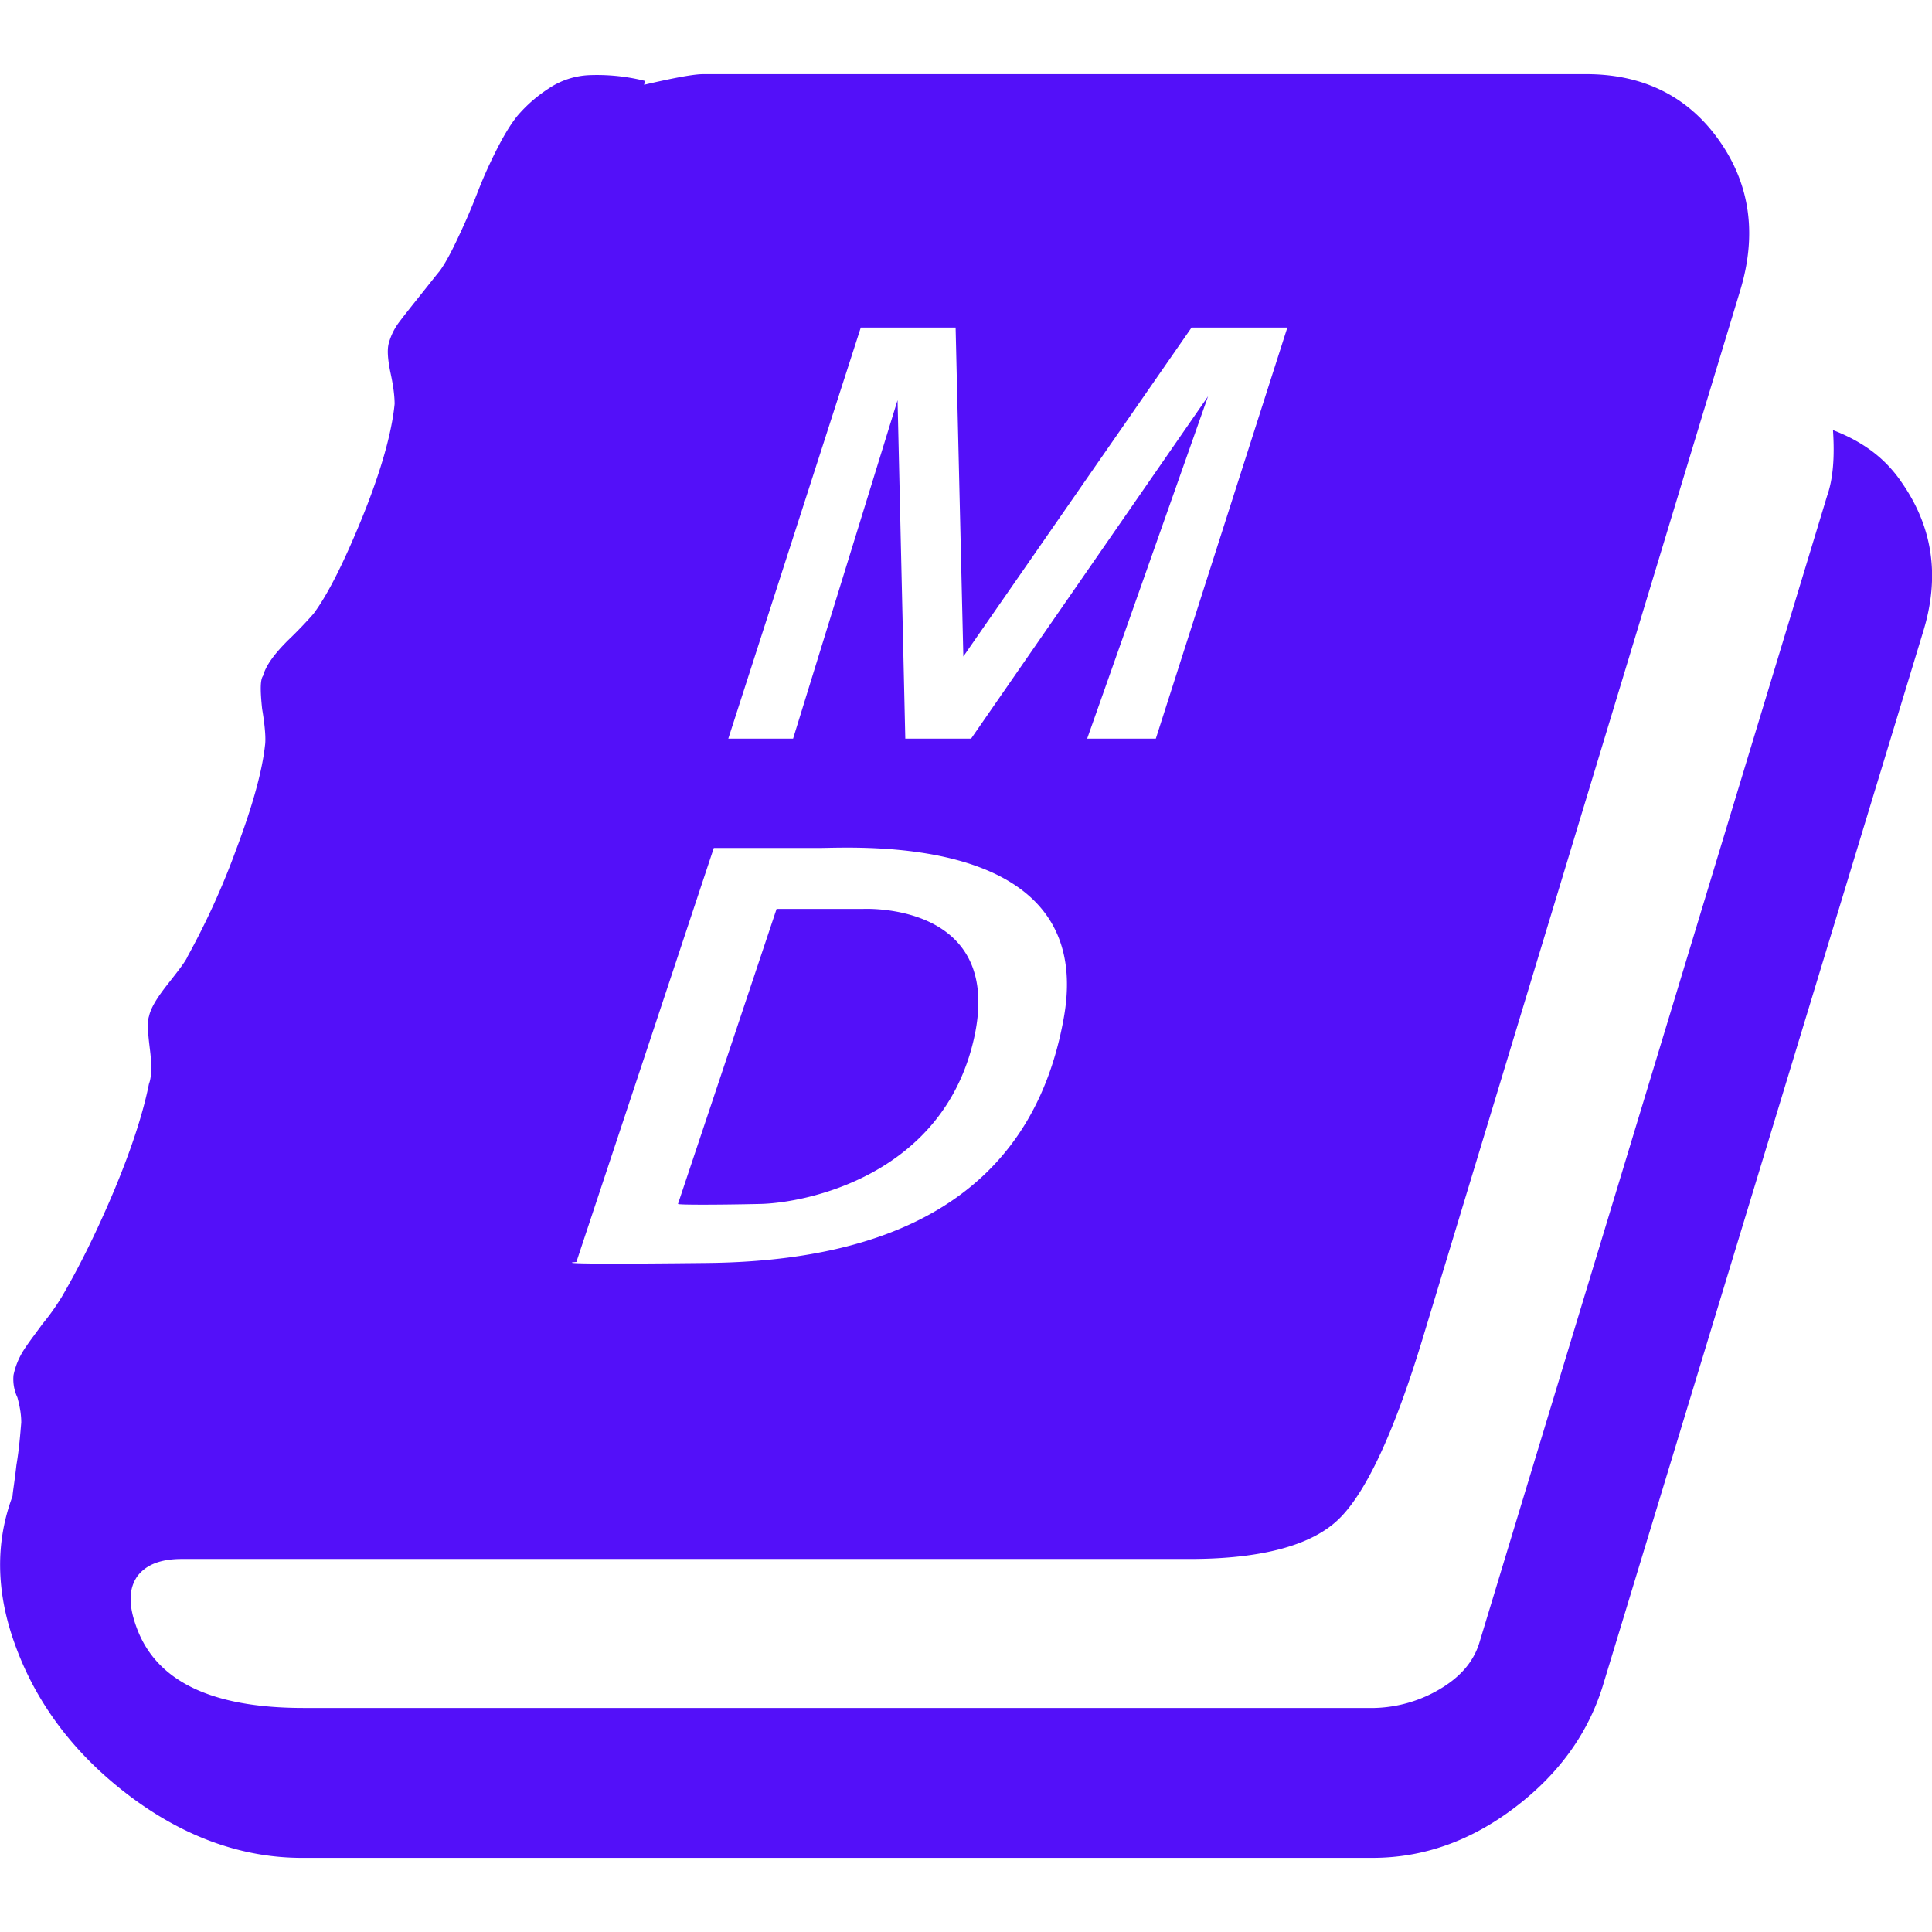<svg role="img" width="32px" height="32px" viewBox="0 0 24 24" xmlns="http://www.w3.org/2000/svg"><title>mdBook</title><path fill="#5310f9" d="M22.77 5.343c.023.337 0 .613-.073.817l-4.314 14.227c-.072.252-.24.445-.504.6a1.67 1.67 0 0 1-.805.23H3.772c-1.154 0-1.839-.337-2.079-1.01-.096-.264-.096-.469.012-.625.108-.144.288-.216.553-.216h12.52c.89 0 1.514-.168 1.85-.493.337-.324.686-1.07 1.034-2.21l3.954-13.05c.216-.71.12-1.334-.265-1.875-.384-.54-.937-.817-1.646-.817H8.735c-.12 0-.373.048-.734.132l.012-.048A2.458 2.458 0 0 0 7.33.933a.979.979 0 0 0-.517.168 1.794 1.794 0 0 0-.385.337c-.096.12-.18.264-.276.456a5.76 5.76 0 0 0-.228.517 7.95 7.95 0 0 1-.217.505c-.084.18-.156.324-.24.444-.06.073-.144.18-.24.3-.096.121-.193.241-.265.337a.776.776 0 0 0-.132.265c-.024.084-.012.216.024.384.036.168.048.289.048.373-.036.36-.168.829-.396 1.394-.229.564-.433.973-.613 1.213a5.201 5.201 0 0 1-.312.325c-.169.168-.277.312-.313.444-.036.048-.036.18-.012.409.036.216.048.372.036.456-.036.325-.156.757-.36 1.298a9.47 9.47 0 0 1-.601 1.322c-.024.06-.108.168-.24.336-.133.168-.217.3-.24.409-.025.072-.013.216.011.408.024.193.024.337-.012.433-.072.36-.216.805-.432 1.322-.217.516-.433.949-.65 1.321-.06.097-.131.205-.24.337-.096.132-.18.24-.24.336a.927.927 0 0 0-.12.3.53.53 0 0 0 .048.277c.036.132.048.228.048.313-.012.132-.024.312-.06.528-.024.216-.048.349-.048.385-.216.576-.204 1.19.024 1.826.264.745.745 1.382 1.43 1.899.685.516 1.406.769 2.139.769H17.05c.625 0 1.214-.205 1.767-.625.553-.42.925-.937 1.105-1.55l3.966-13.05c.216-.696.12-1.31-.265-1.862-.204-.3-.48-.505-.853-.649ZM7.16 15.677l1.707-5.143h1.297c.457 0 3.46-.204 3.052 2.103-.408 2.307-2.259 3.028-4.422 3.052-2.162.024-1.634-.012-1.634-.012zm2.283-.721c.565-.012 2.271-.349 2.656-2.055.384-1.706-1.382-1.61-1.382-1.61h-1.07l-1.225 3.665c.012.012.469.012 1.021 0zm-.396-5.78 1.646-5.107h1.178l.096 4.086 2.835-4.086h1.19l-1.634 5.107h-.853l1.502-4.253-2.944 4.253h-.817l-.096-4.205-1.298 4.205z"/></svg>